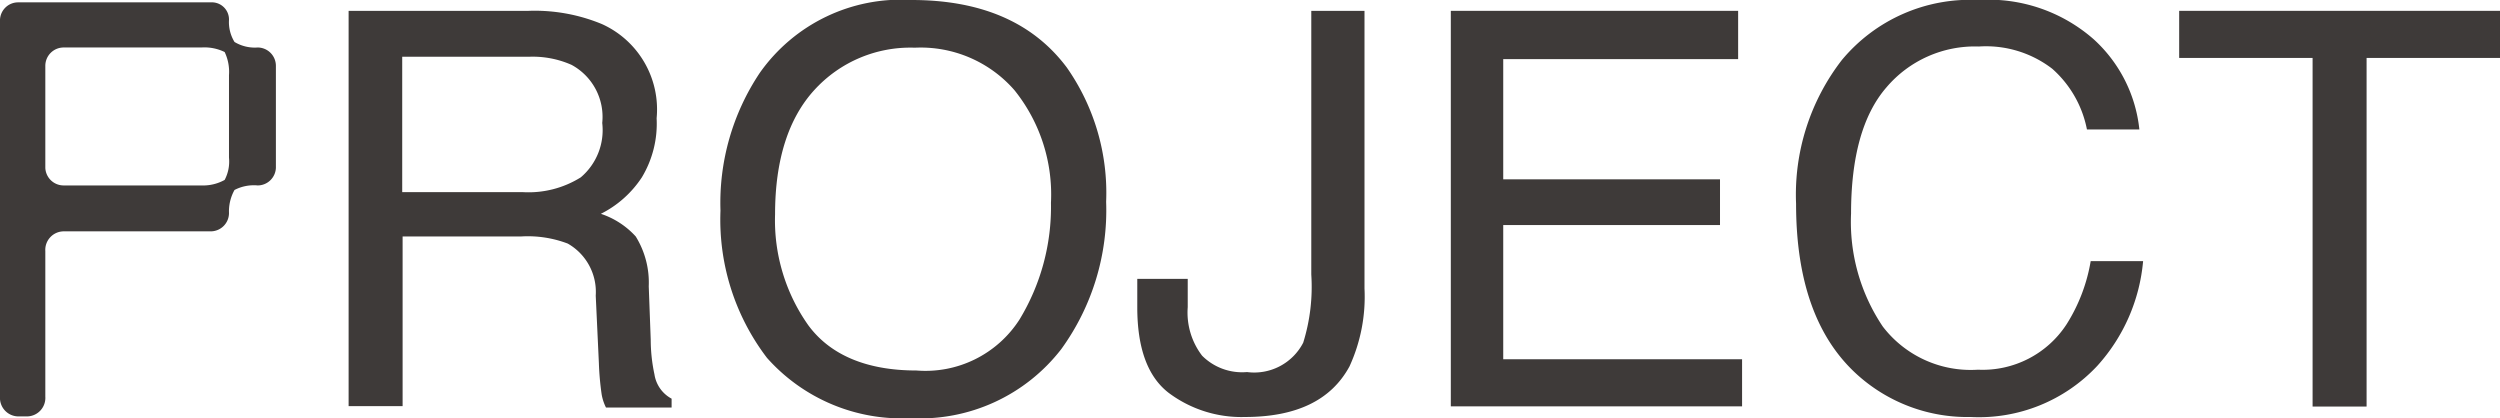 <svg xmlns="http://www.w3.org/2000/svg" viewBox="0 0 126.86 21.22"><defs><style>.cls-1{fill:#3e3a39;}</style></defs><g id="レイヤー_2" data-name="レイヤー 2"><g id="MENU"><path class="cls-1" d="M14,8.52a.93.93,0,0,1-.92.89,2.13,2.13,0,0,0-1.18.23,2.23,2.23,0,0,0-.28,1.17.93.93,0,0,1-.92.93H3.22a.94.94,0,0,0-.92,1v7.39a.94.94,0,0,1-.9,1H.9a.94.94,0,0,1-.9-1V1A.92.92,0,0,1,.9.12h9.8a.87.87,0,0,1,.92.89,1.93,1.93,0,0,0,.28,1.12,2,2,0,0,0,1.18.28.93.93,0,0,1,.92.93Zm-11.7,0a.93.93,0,0,0,.92.89h7a2.25,2.25,0,0,0,1.18-.28A2,2,0,0,0,11.62,8V3.81a2.33,2.33,0,0,0-.22-1.17,2.33,2.33,0,0,0-1.18-.23h-7a.93.93,0,0,0-.92.93Z"/><path class="cls-1" d="M17.69.55h9.13a8.91,8.91,0,0,1,3.72.67A4.75,4.75,0,0,1,33.32,6a5.29,5.29,0,0,1-.75,3,5.36,5.36,0,0,1-2.08,1.85A4.16,4.16,0,0,1,32.26,12a4.44,4.44,0,0,1,.66,2.53l.1,2.69A8.45,8.45,0,0,0,33.21,19a1.68,1.68,0,0,0,.87,1.23v.45H30.75a2.39,2.39,0,0,1-.22-.67,14.39,14.39,0,0,1-.14-1.58L30.23,15a2.82,2.82,0,0,0-1.42-2.64A5.69,5.69,0,0,0,26.43,12h-6v8.61H17.69Zm8.84,9.2A5,5,0,0,0,29.47,9a3.14,3.14,0,0,0,1.09-2.76A3,3,0,0,0,29,3.29a4.86,4.86,0,0,0-2.16-.41H20.41V9.75Z"/><path class="cls-1" d="M54.13,3.42a11.08,11.08,0,0,1,2,6.82,12,12,0,0,1-2.28,7.48,9.06,9.06,0,0,1-7.64,3.5,9.15,9.15,0,0,1-7.29-3.06,11.56,11.56,0,0,1-2.36-7.47,11.86,11.86,0,0,1,2-7A8.76,8.76,0,0,1,46.25,0C49.8,0,52.42,1.14,54.13,3.42Zm-2.4,12.8a11,11,0,0,0,1.6-5.93,8.45,8.45,0,0,0-1.85-5.71,6.31,6.31,0,0,0-5.06-2.16,6.59,6.59,0,0,0-5.09,2.14c-1.31,1.43-2,3.53-2,6.32a9.22,9.22,0,0,0,1.69,5.63c1.13,1.53,3,2.29,5.48,2.29A5.67,5.67,0,0,0,51.73,16.22Z"/><path class="cls-1" d="M69.24,14.64a8.47,8.47,0,0,1-.76,3.95c-.93,1.72-2.7,2.57-5.31,2.57a6.16,6.16,0,0,1-3.86-1.22c-1.07-.82-1.6-2.27-1.6-4.35V14.15h2.56v1.44A3.6,3.6,0,0,0,61,18.05a2.87,2.87,0,0,0,2.28.83,2.8,2.8,0,0,0,2.85-1.49,9.54,9.54,0,0,0,.41-3.46V.55h2.7Z"/><path class="cls-1" d="M73.62.55H88.2V3H76.28v6.1h11v2.32h-11v6.81H88.4v2.39H73.62Z"/><path class="cls-1" d="M106.25,2a7.19,7.19,0,0,1,2.31,4.57H105.9a5.52,5.52,0,0,0-1.76-3.08,5.51,5.51,0,0,0-3.72-1.13,5.89,5.89,0,0,0-4.7,2.08c-1.2,1.39-1.79,3.53-1.79,6.4a9.51,9.51,0,0,0,1.61,5.73,5.62,5.62,0,0,0,4.83,2.19,5.08,5.08,0,0,0,4.5-2.31,8.67,8.67,0,0,0,1.22-3.2h2.66a9.11,9.11,0,0,1-2.33,5.32A8.22,8.22,0,0,1,100,21.16,8.34,8.34,0,0,1,94.23,19c-2.06-1.87-3.09-4.75-3.09-8.66a11.16,11.16,0,0,1,2.32-7.29A8.46,8.46,0,0,1,100.39,0,8.09,8.09,0,0,1,106.25,2Z"/><path class="cls-1" d="M126.86.55V2.94h-6.77V20.63h-2.74V2.94h-6.77V.55Z"/></g></g></svg>